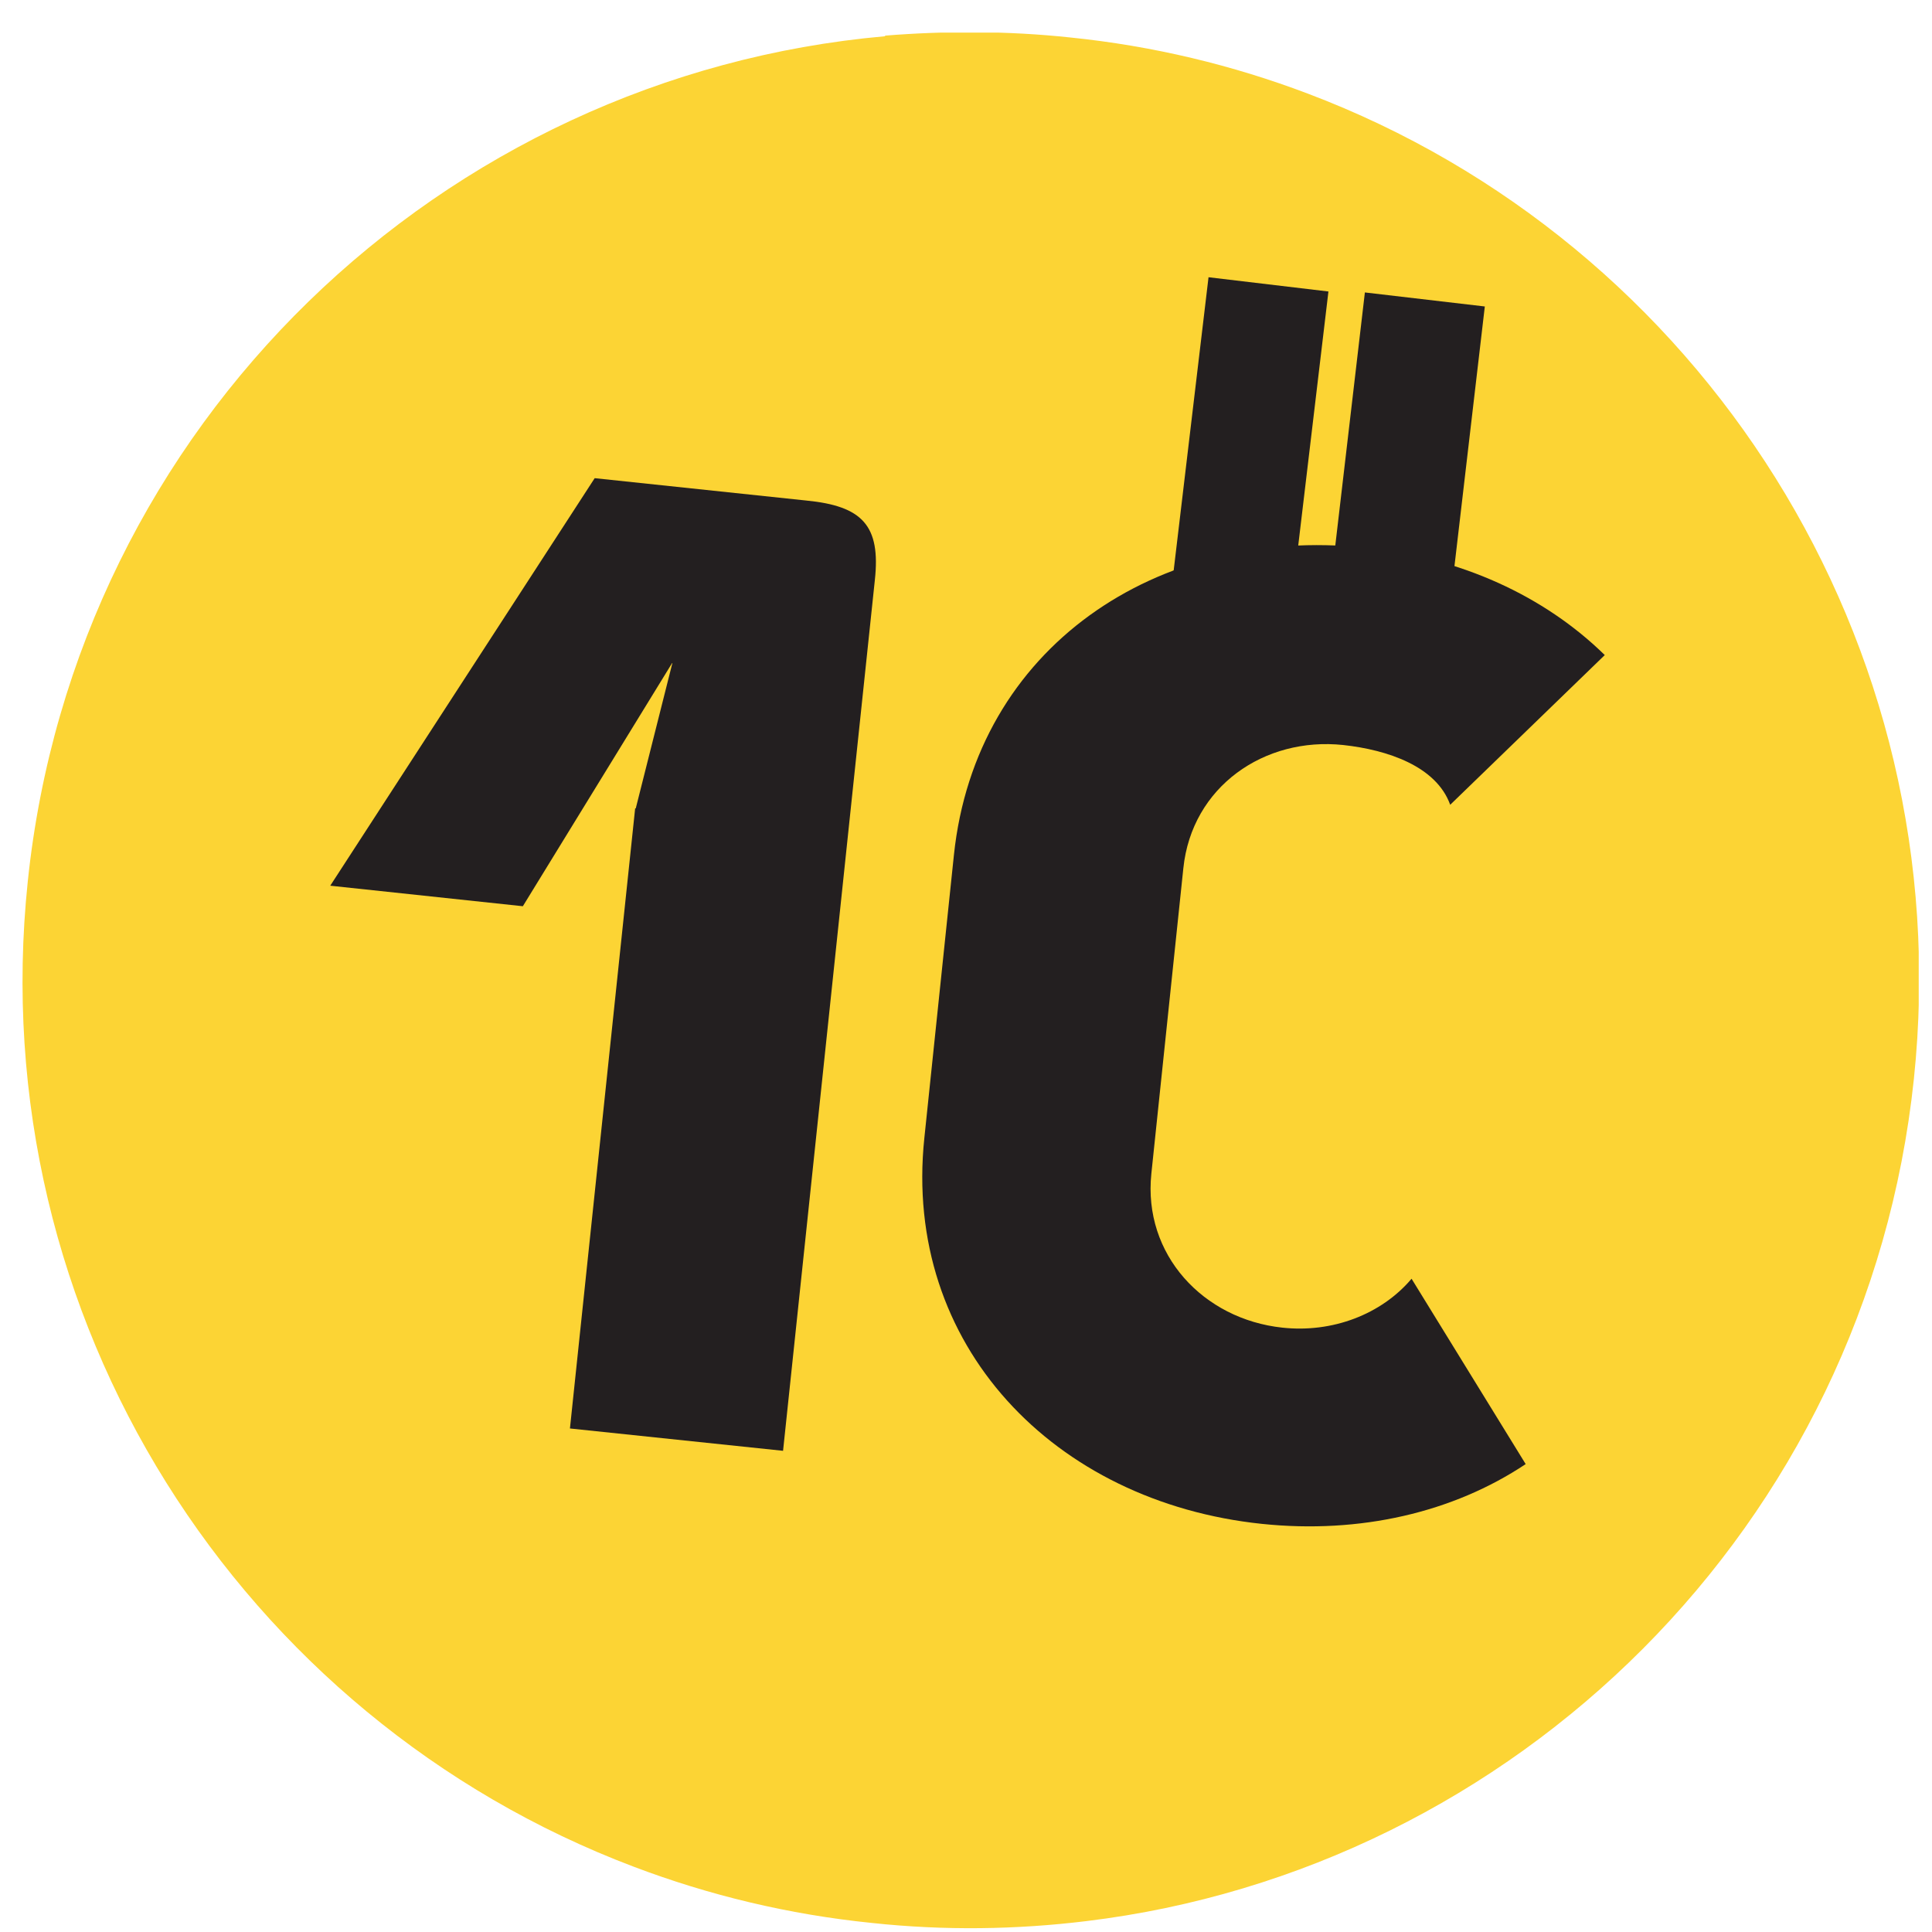 <?xml version="1.0" encoding="UTF-8"?>
<svg id="Layer_1" xmlns="http://www.w3.org/2000/svg" xmlns:xlink="http://www.w3.org/1999/xlink" version="1.1" viewBox="0 0 32 32">
  <!-- Generator: Adobe Illustrator 29.5.1, SVG Export Plug-In . SVG Version: 2.1.0 Build 141)  -->
  <defs>
    <style>
      .st0, .st1, .st2 {
        fill: none;
      }

      .st3 {
        fill: #231f20;
      }

      .st1 {
        stroke: #231f20;
        stroke-width: 2px;
      }

      .st1, .st2 {
        stroke-miterlimit: 10;
      }

      .st4 {
        clip-path: url(#clippath-1);
      }

      .st2 {
        stroke: #fcd434;
        stroke-width: 1.16px;
      }

      .st5 {
        fill: #fcd434;
      }

      .st6 {
        clip-path: url(#clippath);
      }
    </style>
    <clipPath id="clippath">
      <rect class="st0" x=".37" y=".54" width="31.41" height="31.41"/>
    </clipPath>
    <clipPath id="clippath-1">
      <rect class="st0" x=".37" y=".54" width="31.41" height="31.41"/>
    </clipPath>
  </defs>
  <g class="st6">
    <path class="st5" d="M14.66.6C7.33,1.25,1.25,7.01.46,14.6c-.76,7.25,3.53,13.86,10.04,16.32,1.24.47,2.56.79,3.94.93,1.21.13,2.4.11,3.55-.03,7.1-.86,12.93-6.53,13.71-13.95.76-7.25-3.53-13.86-10.04-16.32-1.24-.47-2.56-.79-3.94-.93-1.03-.11-2.06-.11-3.06-.03"/>
    <path class="st3" d="M10.52,13.39l-1.08,10.27,3.53.37,1.52-14.42c.1-.91-.21-1.23-1.14-1.32l-3.5-.37-4.38,6.75,3.19.34,2.48-4.04-.61,2.42Z"/>
  </g>
  <line class="st1" x1="22.93" y1="10.69" x2="23.6" y2="4.96"/>
  <path class="st2" d="M25.11,12.06"/>
  <g class="st4">
    <path class="st3" d="M24.03,13.32l2.55-2.47c-1-.98-2.39-1.62-3.98-1.78-3.44-.36-6.44,1.66-6.8,5.09l-.49,4.69c-.36,3.43,2.15,6.03,5.59,6.39,1.63.17,3.17-.19,4.37-.99l-1.89-3.07c-.5.59-1.31.9-2.14.81-1.31-.14-2.31-1.21-2.17-2.55l.53-5.06c.14-1.35,1.34-2.18,2.65-2.04.73.08,1.54.35,1.77.99"/>
  </g>
  <line class="st1" x1="20.33" y1="10.43" x2="21.01" y2="4.71"/>
</svg>